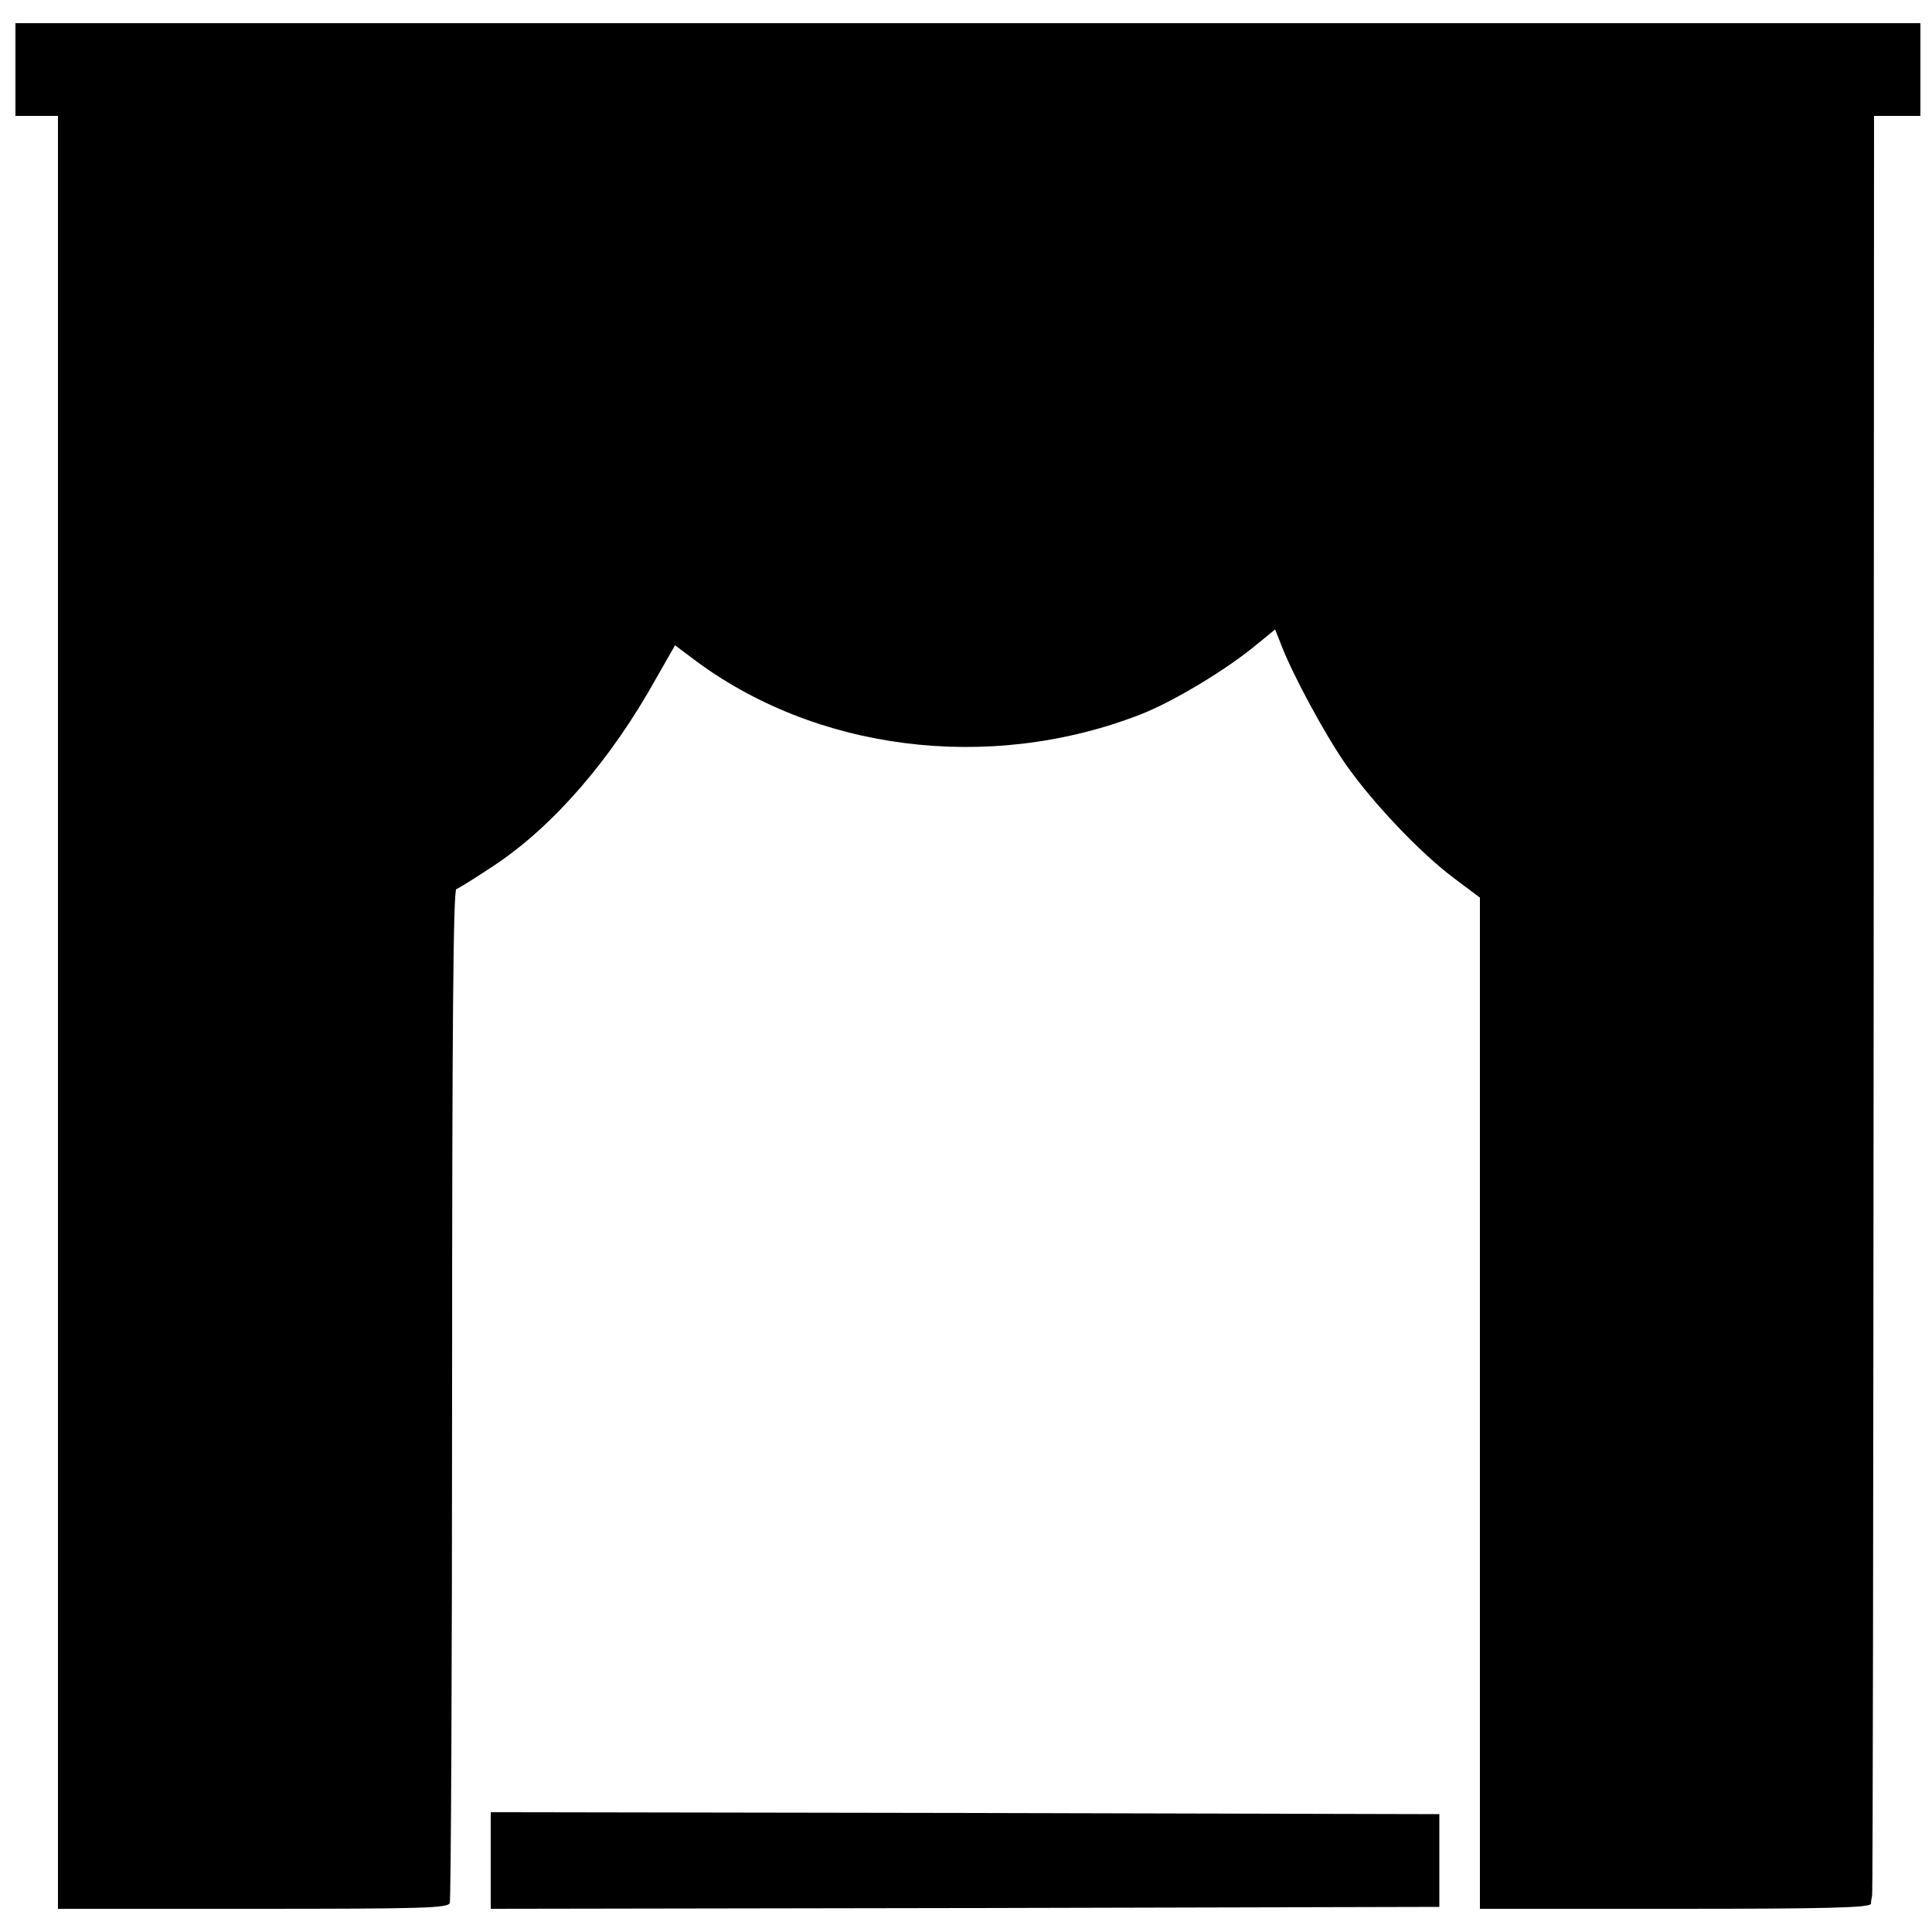 <?xml version="1.0" standalone="no"?>
<!DOCTYPE svg PUBLIC "-//W3C//DTD SVG 20010904//EN"
 "http://www.w3.org/TR/2001/REC-SVG-20010904/DTD/svg10.dtd">
<svg version="1.0" xmlns="http://www.w3.org/2000/svg"
 width="500pt" height="500pt" viewBox="0 0 500 500"
 preserveAspectRatio="xMidYMid meet">
<g transform="translate(0,500) scale(0.1,-0.1)"
fill="#000000" stroke="none">
<path d="M40 4820 l0 -120 55 0 55 0 0 -2320 0 -2320 504 0 c445 0 505 2 510
15 3 9 6 602 6 1318 0 946 3 1303 11 1306 6 2 51 30 99 62 153 102 302 274
419 485 l48 84 44 -33 c316 -240 767 -298 1158 -147 86 33 225 117 302 181
l49 40 17 -43 c30 -77 111 -227 165 -305 69 -99 193 -230 280 -295 l68 -51 0
-1308 0 -1309 505 0 c397 0 505 3 507 13 0 6 2 17 3 22 2 6 3 1044 4 2308 l1
2297 60 0 60 0 0 120 0 120 -2465 0 -2465 0 0 -120z"/>
<path d="M1270 185 l0 -125 1228 2 1227 3 0 120 0 120 -1227 3 -1228 2 0 -125z"/>
</g>
</svg>
